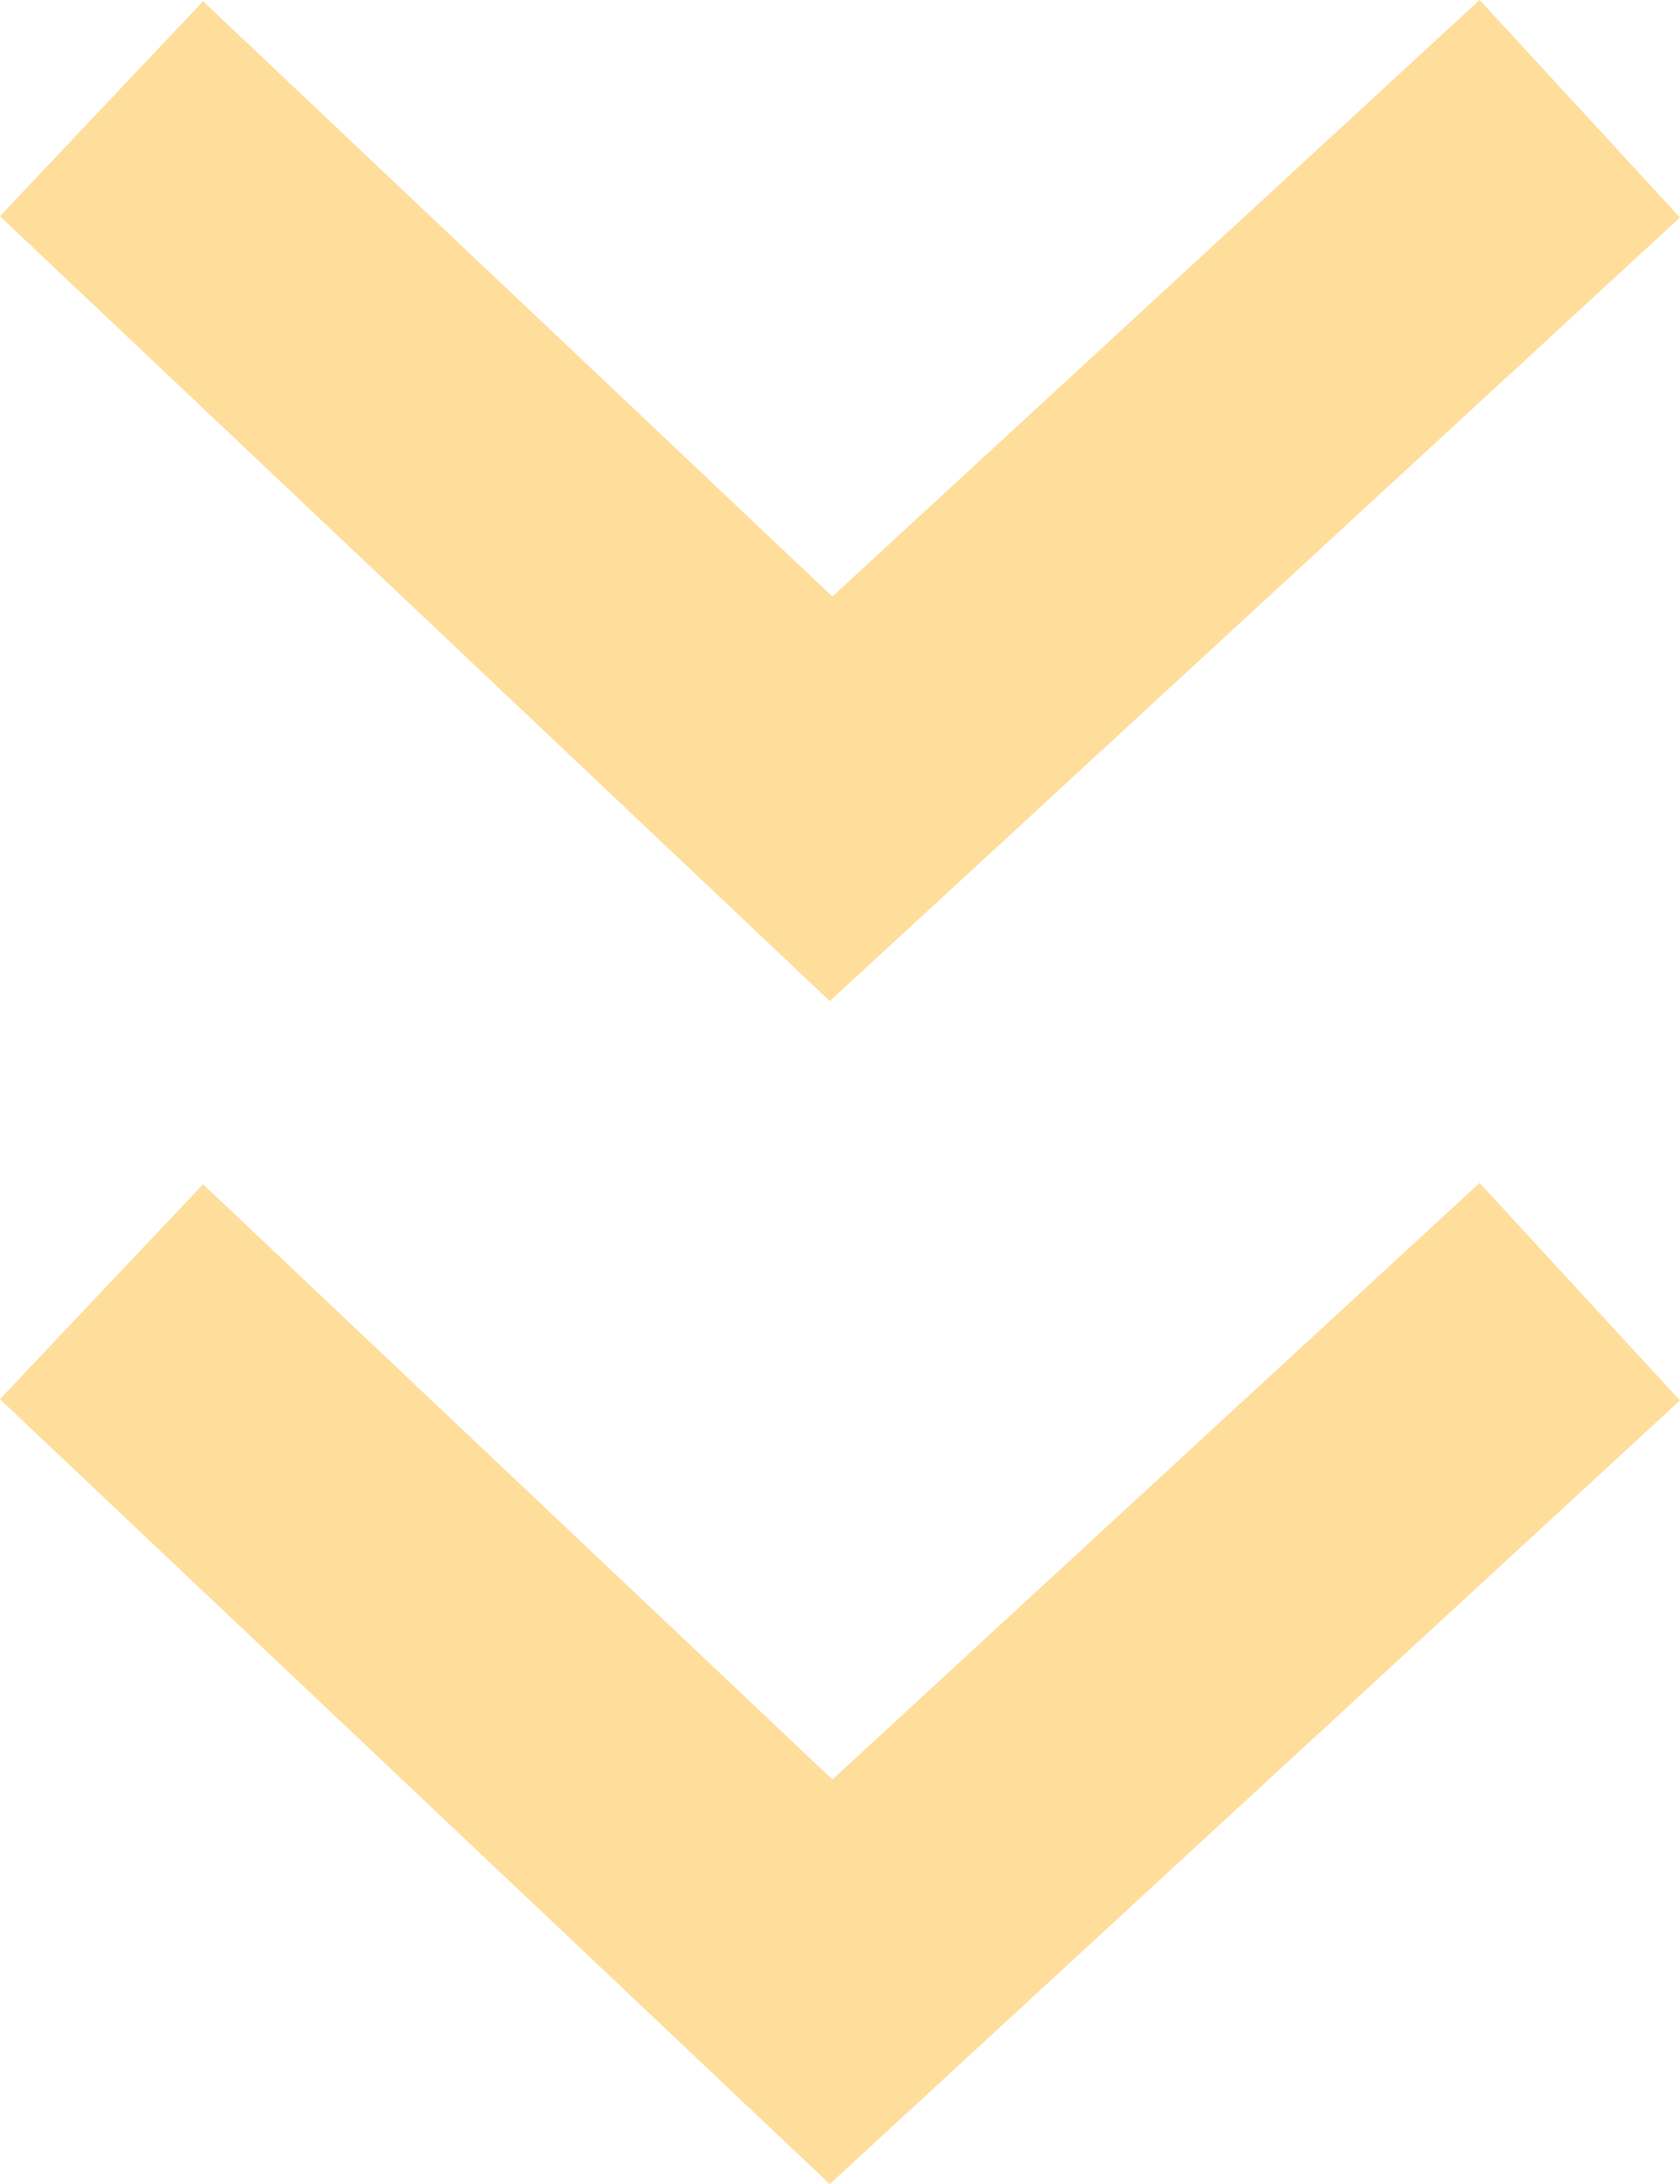 <svg xmlns="http://www.w3.org/2000/svg" width="34.094" height="44.31" viewBox="0 0 34.094 44.31">
  <g id="Composant_8_4" data-name="Composant 8 – 4" transform="translate(2.061 2.206)">
    <g id="Groupe_20" data-name="Groupe 20" transform="translate(-937.393 -548.938)">
      <path id="Tracé_10" data-name="Tracé 10" d="M937.392,572.938l14.806,14,15.194-14" transform="translate(0)" fill="none" stroke="#ffdd9b" stroke-width="6"/>
    </g>
    <g id="Groupe_249" data-name="Groupe 249" transform="translate(-937.393 -572.938)">
      <path id="Tracé_10-2" data-name="Tracé 10" d="M937.392,572.938l14.806,14,15.194-14" transform="translate(0)" fill="none" stroke="#ffdd9b" stroke-width="6"/>
    </g>
  </g>
</svg>
